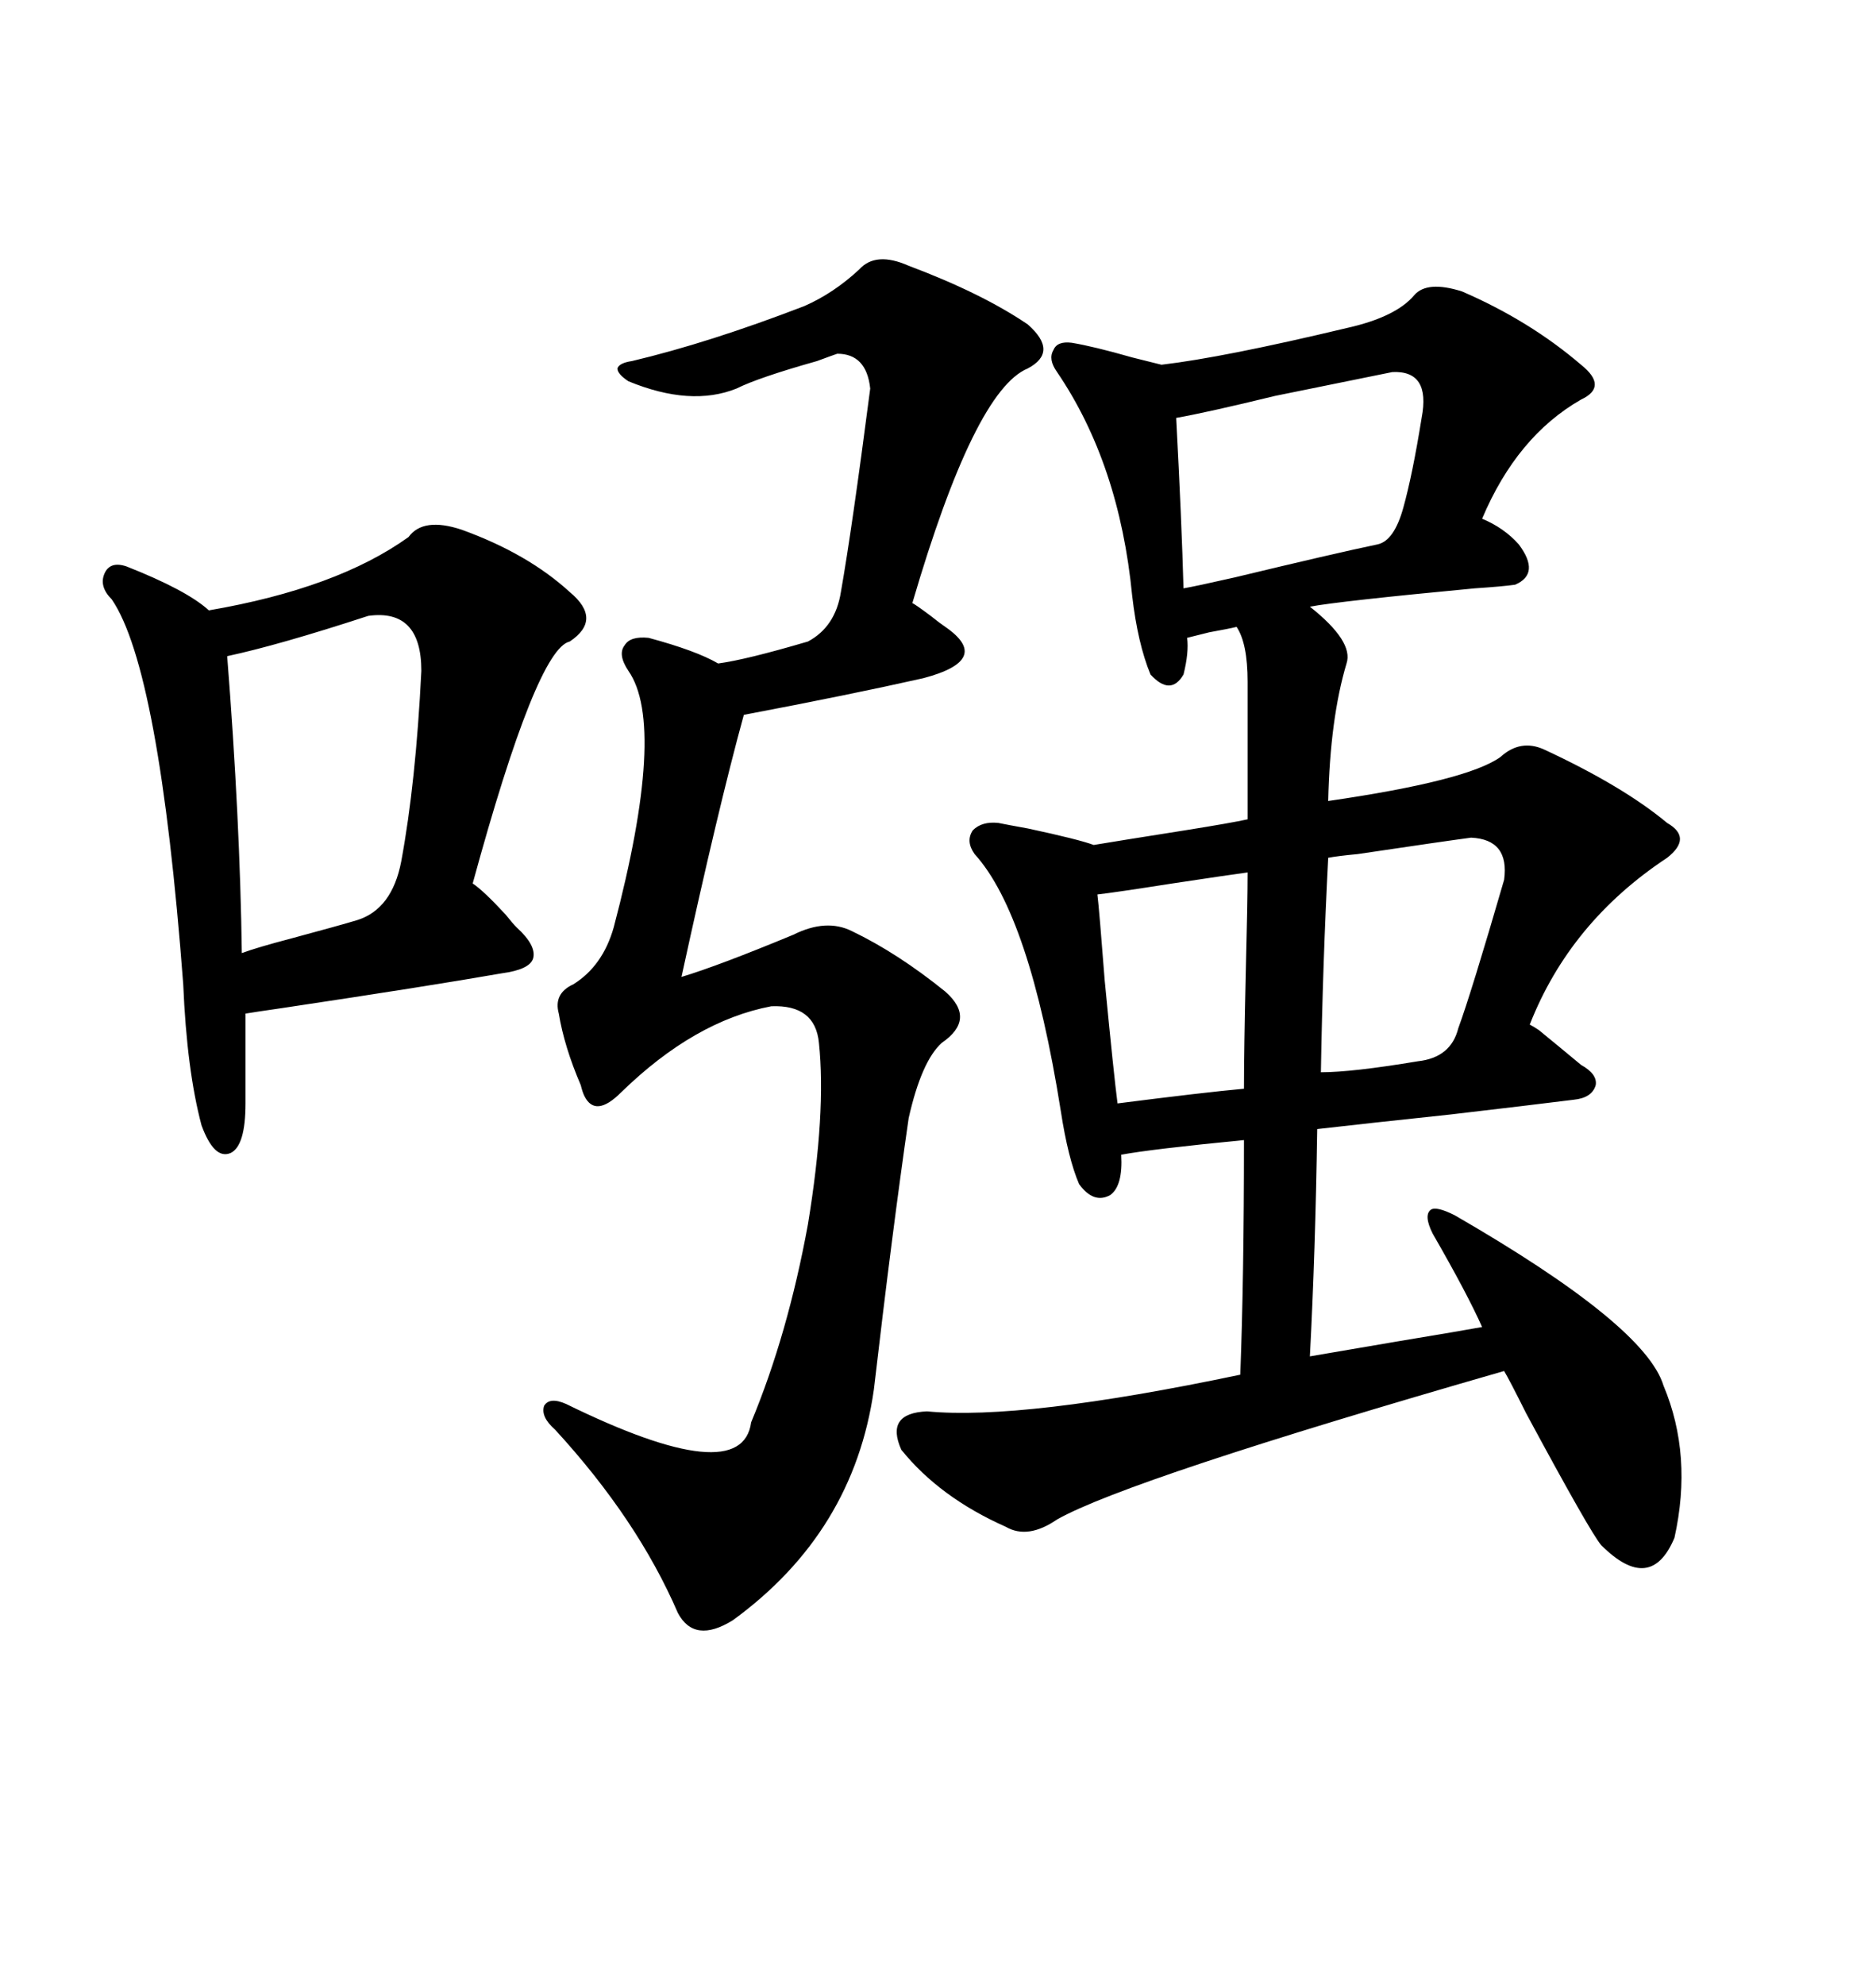 <svg xmlns="http://www.w3.org/2000/svg" xmlns:xlink="http://www.w3.org/1999/xlink" width="300" height="317.285"><path d="M233.79 46.58L233.79 46.58Q244.63 51.27 252.83 58.30L252.83 58.30Q257.23 61.82 252.83 63.87L252.83 63.87Q242.58 69.73 237.01 82.91L237.01 82.91Q240.53 84.38 242.87 87.01L242.87 87.01Q246.39 91.70 242.29 93.46L242.29 93.46Q240.23 93.75 235.84 94.04L235.84 94.04Q214.16 96.09 209.47 96.97L209.47 96.97Q216.50 102.54 215.33 106.05L215.33 106.05Q212.70 114.84 212.40 128.03L212.40 128.03Q234.67 124.80 239.94 121.00L239.94 121.00Q243.16 118.07 246.97 119.82L246.97 119.82Q259.57 125.68 266.60 131.54L266.60 131.54Q270.70 133.89 266.60 137.11L266.60 137.11Q251.07 147.36 244.63 163.77L244.63 163.77Q245.21 164.06 246.09 164.65L246.09 164.65Q249.32 167.29 252.83 170.21L252.83 170.21Q255.47 171.68 255.18 173.44L255.18 173.44Q254.59 175.49 251.66 175.78L251.66 175.78Q244.63 176.66 232.03 178.13L232.03 178.13Q218.26 179.59 210.64 180.47L210.64 180.47Q210.35 200.10 209.47 216.80L209.47 216.80Q212.99 216.21 223.24 214.45L223.24 214.45Q233.79 212.70 237.01 212.11L237.01 212.11Q234.67 206.84 229.10 197.17L229.10 197.17Q227.64 194.24 228.81 193.36L228.81 193.36Q229.69 192.77 232.62 194.24L232.62 194.24Q263.09 211.82 266.02 221.48L266.02 221.48Q270.70 232.62 267.77 245.80L267.77 245.80Q263.96 254.88 256.05 246.97L256.05 246.97Q254.30 244.92 244.04 225.88L244.04 225.88Q241.41 220.61 240.53 219.14L240.53 219.14Q180.47 236.43 169.04 242.87L169.04 242.87Q164.36 246.09 160.84 244.04L160.84 244.04Q150.29 239.36 144.14 231.74L144.14 231.74Q141.50 225.88 148.24 225.59L148.24 225.59Q163.48 227.05 198.34 219.73L198.34 219.73Q198.93 204.20 198.93 182.23L198.93 182.23Q183.98 183.69 179.30 184.57L179.30 184.57Q179.59 189.55 177.54 191.02L177.54 191.02Q174.90 192.48 172.56 189.26L172.56 189.26Q170.80 185.16 169.63 177.54L169.63 177.54Q164.65 146.19 155.86 136.52L155.86 136.52Q154.39 134.47 155.57 132.71L155.57 132.71Q157.03 131.25 159.67 131.54L159.67 131.54Q161.13 131.84 164.36 132.42L164.36 132.42Q172.56 134.18 174.90 135.06L174.90 135.06Q178.42 134.47 189.55 132.71L189.55 132.71Q196.88 131.54 199.51 130.96L199.51 130.96L199.51 108.98Q199.51 102.83 197.75 100.20L197.75 100.20Q196.58 100.49 193.36 101.07L193.36 101.07Q191.02 101.66 189.84 101.95L189.84 101.95Q190.14 104.30 189.26 107.81L189.26 107.81Q187.21 111.33 183.98 107.81L183.98 107.81Q181.93 102.83 181.05 95.21L181.05 95.21Q179.00 74.12 169.04 59.47L169.04 59.47Q167.58 57.42 168.46 55.96L168.46 55.96Q169.04 54.49 171.39 54.79L171.39 54.79Q174.90 55.37 181.05 57.13L181.05 57.13Q184.57 58.01 185.74 58.30L185.74 58.30Q195.70 57.13 215.33 52.44L215.33 52.44Q223.24 50.68 226.17 47.17L226.17 47.17Q228.22 44.82 233.79 46.58ZM137.40 43.07L137.40 43.07Q140.04 40.14 145.31 42.48L145.31 42.48Q157.03 46.88 164.36 51.86L164.36 51.86Q169.34 56.25 164.36 58.89L164.36 58.89Q155.86 62.40 145.90 96.39L145.90 96.39Q146.48 96.68 148.83 98.44L148.83 98.44Q150.29 99.61 151.17 100.20L151.17 100.20Q154.98 102.83 154.10 104.88L154.10 104.88Q153.22 106.93 147.66 108.40L147.66 108.40Q135.94 111.04 118.95 114.26L118.95 114.26Q114.84 129.20 108.98 156.15L108.98 156.15Q114.84 154.39 126.86 149.41L126.86 149.41Q132.13 146.78 136.23 148.83L136.23 148.83Q143.55 152.34 151.17 158.50L151.17 158.50Q156.15 162.89 150.59 166.70L150.59 166.70Q147.36 169.63 145.31 178.71L145.31 178.71Q142.68 196.88 139.75 222.07L139.75 222.07Q136.52 244.92 117.19 258.98L117.19 258.98Q111.04 262.79 108.40 257.81L108.40 257.81Q101.95 242.87 88.77 228.52L88.77 228.52Q86.43 226.46 87.01 224.71L87.01 224.71Q87.89 223.24 90.53 224.41L90.53 224.41Q118.65 238.18 120.12 227.34L120.12 227.34Q125.98 213.28 129.20 195.70L129.20 195.70Q132.13 177.83 130.96 166.70L130.96 166.70Q130.37 160.55 123.34 160.84L123.34 160.84Q111.04 163.18 99.32 174.61L99.32 174.61Q95.21 178.71 93.46 175.20L93.46 175.20Q93.16 174.61 92.87 173.44L92.87 173.44Q90.23 167.29 89.36 162.01L89.36 162.01Q88.48 158.79 91.70 157.32L91.70 157.32Q96.39 154.39 98.14 148.24L98.14 148.24Q106.64 116.02 100.49 107.23L100.49 107.23Q98.73 104.59 99.90 103.13L99.90 103.13Q100.78 101.66 103.71 101.95L103.71 101.95Q111.33 104.00 114.84 106.05L114.84 106.05Q119.24 105.47 129.20 102.54L129.20 102.54Q133.59 100.20 134.47 94.63L134.47 94.63Q136.23 84.67 139.16 62.11L139.16 62.11Q138.57 56.54 133.89 56.54L133.89 56.54Q133.01 56.84 130.66 57.71L130.66 57.71Q121.29 60.35 117.77 62.11L117.77 62.11Q110.45 65.04 100.49 60.94L100.49 60.94Q98.73 59.77 98.73 58.89L98.73 58.89Q99.02 58.01 101.07 57.71L101.07 57.71Q113.38 54.79 128.61 48.93L128.61 48.93Q133.30 46.88 137.40 43.07ZM73.83 84.67L73.83 84.67Q84.38 88.48 91.11 94.63L91.11 94.63Q96.39 99.02 91.11 102.54L91.11 102.54Q85.84 103.71 75.59 141.21L75.59 141.21Q77.34 142.38 80.86 146.19L80.86 146.19Q82.03 147.66 82.62 148.24L82.62 148.24Q85.84 151.17 85.25 153.22L85.25 153.22Q84.67 154.98 80.27 155.57L80.27 155.57Q68.55 157.62 45.12 161.13L45.12 161.13Q41.02 161.72 39.26 162.01L39.26 162.01L39.26 176.37Q39.26 183.11 36.91 184.28L36.91 184.28Q34.28 185.45 32.23 179.88L32.23 179.88Q29.88 171.09 29.30 157.32L29.30 157.32Q25.49 106.93 17.87 95.80L17.87 95.80Q15.82 93.75 16.70 91.70L16.70 91.70Q17.58 89.65 20.21 90.53L20.21 90.53Q29.88 94.34 33.40 97.56L33.40 97.56Q53.91 94.04 65.33 85.84L65.33 85.84Q67.68 82.62 73.83 84.67ZM58.89 98.44L58.89 98.44Q44.53 103.13 36.33 104.88L36.33 104.88Q38.38 130.96 38.67 152.34L38.67 152.34Q41.02 151.46 46.58 150L46.58 150Q54.20 147.95 57.13 147.07L57.13 147.07Q62.70 145.31 64.16 137.70L64.16 137.70Q66.50 125.10 67.38 107.23L67.38 107.23Q67.38 97.27 58.89 98.44ZM222.66 59.47L222.66 59.47Q218.26 60.35 203.91 63.28L203.91 63.28Q193.07 65.92 188.09 66.80L188.09 66.80Q188.96 83.20 189.26 94.04L189.26 94.04Q191.02 93.75 197.46 92.29L197.46 92.29Q213.28 88.48 220.31 87.01L220.31 87.01Q222.95 86.43 224.41 81.15L224.41 81.15Q225.88 75.88 227.34 66.80L227.34 66.80Q228.81 59.18 222.66 59.47ZM235.25 133.89L235.25 133.89Q230.86 134.47 217.09 136.52L217.09 136.52Q213.87 136.82 212.40 137.11L212.40 137.11Q211.52 154.10 211.23 171.39L211.23 171.39Q216.21 171.39 226.76 169.63L226.76 169.63Q232.03 169.04 233.20 164.36L233.20 164.36Q235.25 158.79 240.53 140.63L240.53 140.63Q241.41 134.18 235.25 133.89ZM199.51 139.45L199.51 139.45Q197.17 139.75 187.50 141.21L187.50 141.21Q178.13 142.68 175.49 142.97L175.49 142.97Q175.78 145.31 176.66 156.74L176.66 156.74Q178.13 171.97 178.71 176.37L178.71 176.37Q192.48 174.61 198.93 174.02L198.93 174.02Q198.93 167.87 199.22 155.27L199.22 155.27Q199.51 144.14 199.51 139.45Z"/></svg>